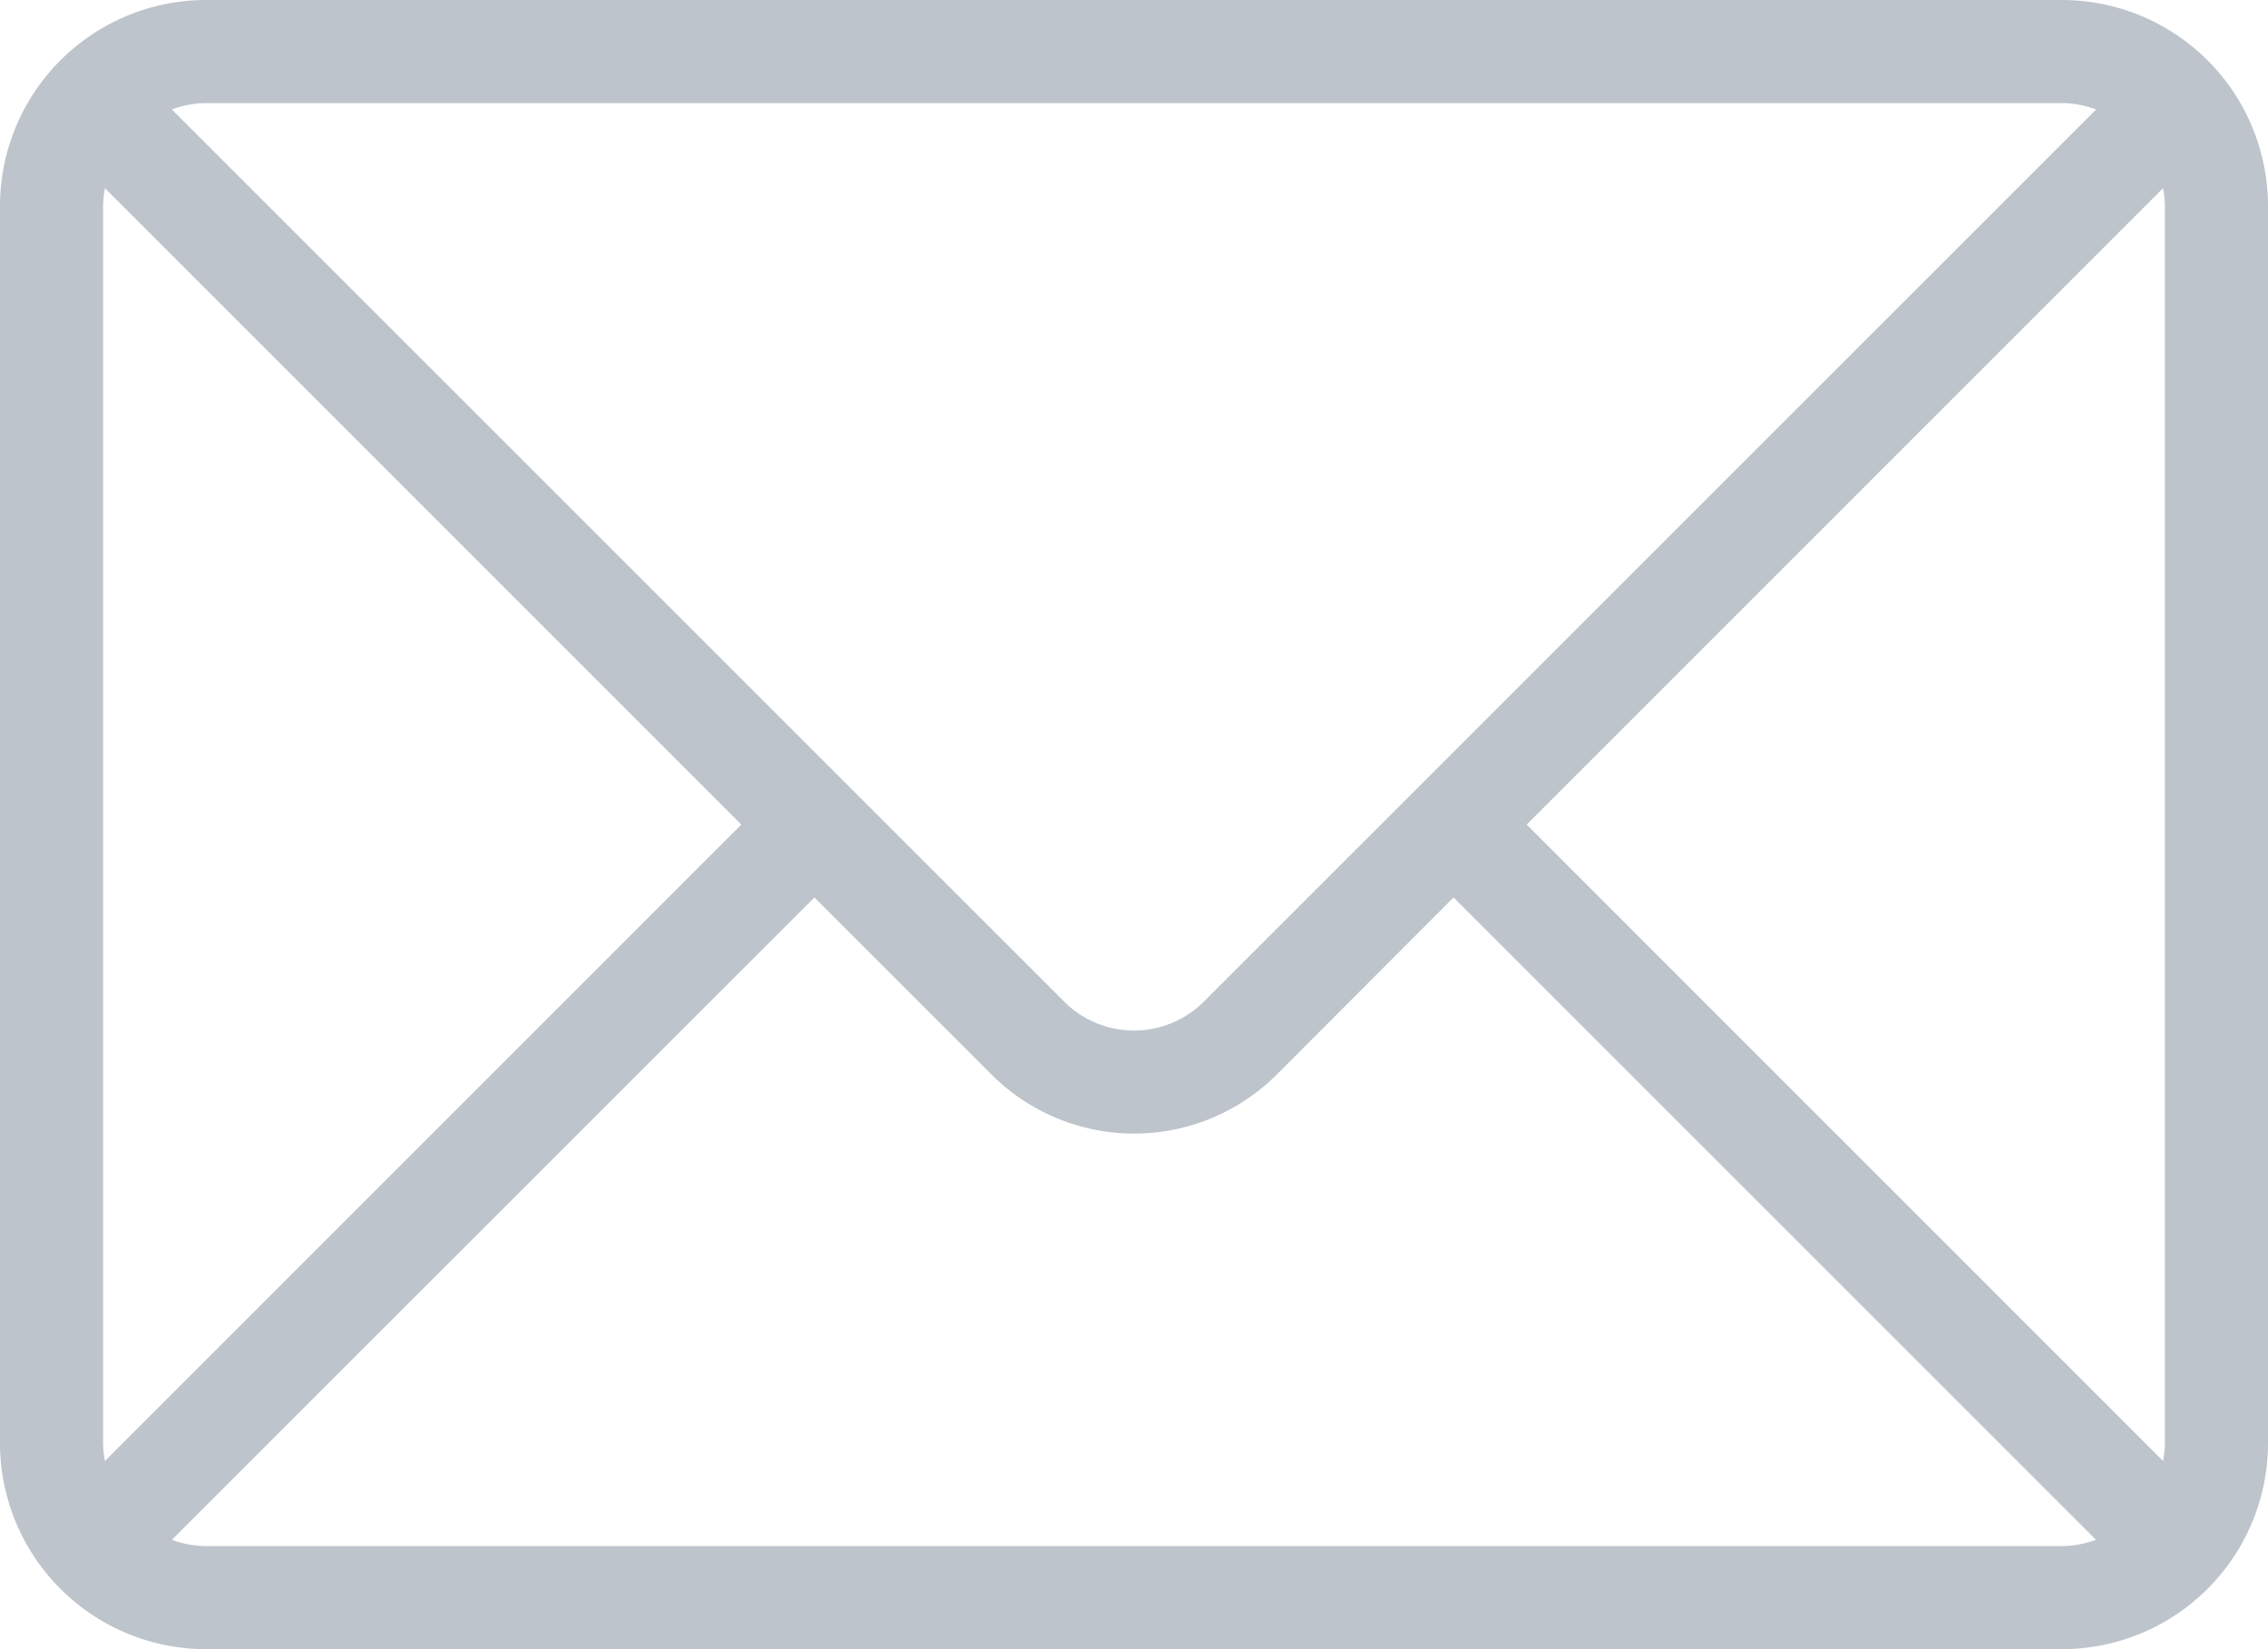 <svg xmlns="http://www.w3.org/2000/svg" width="22" height="16" viewBox="0 0 22 16">
  <defs>
    <style>
      .cls-1 {
        fill: #bec4cb;
        fill-rule: evenodd;
      }
    </style>
  </defs>
  <path id="mail_icon" data-name="mail icon" class="cls-1" d="M20,0H2A2,2,0,0,0,0,2V14a2,2,0,0,0,2,2H20a2,2,0,0,0,2-2V2A2,2,0,0,0,20,0ZM2,1H20a0.979,0.979,0,0,1,.333.062L11.678,9.717a0.958,0.958,0,0,1-1.356,0L1.667,1.062A0.975,0.975,0,0,1,2,1ZM1,14V2a1.014,1.014,0,0,1,.018-0.174L7.191,8,1.018,14.174A1.01,1.01,0,0,1,1,14Zm19,1H2a0.992,0.992,0,0,1-.333-0.061L7.9,8.707l1.717,1.717a1.957,1.957,0,0,0,2.769,0L14.1,8.707l6.232,6.232A1,1,0,0,1,20,15Zm1-1a1.012,1.012,0,0,1-.018.174L14.809,8l6.173-6.174A1.016,1.016,0,0,1,21,2V14Z"/>
</svg>
